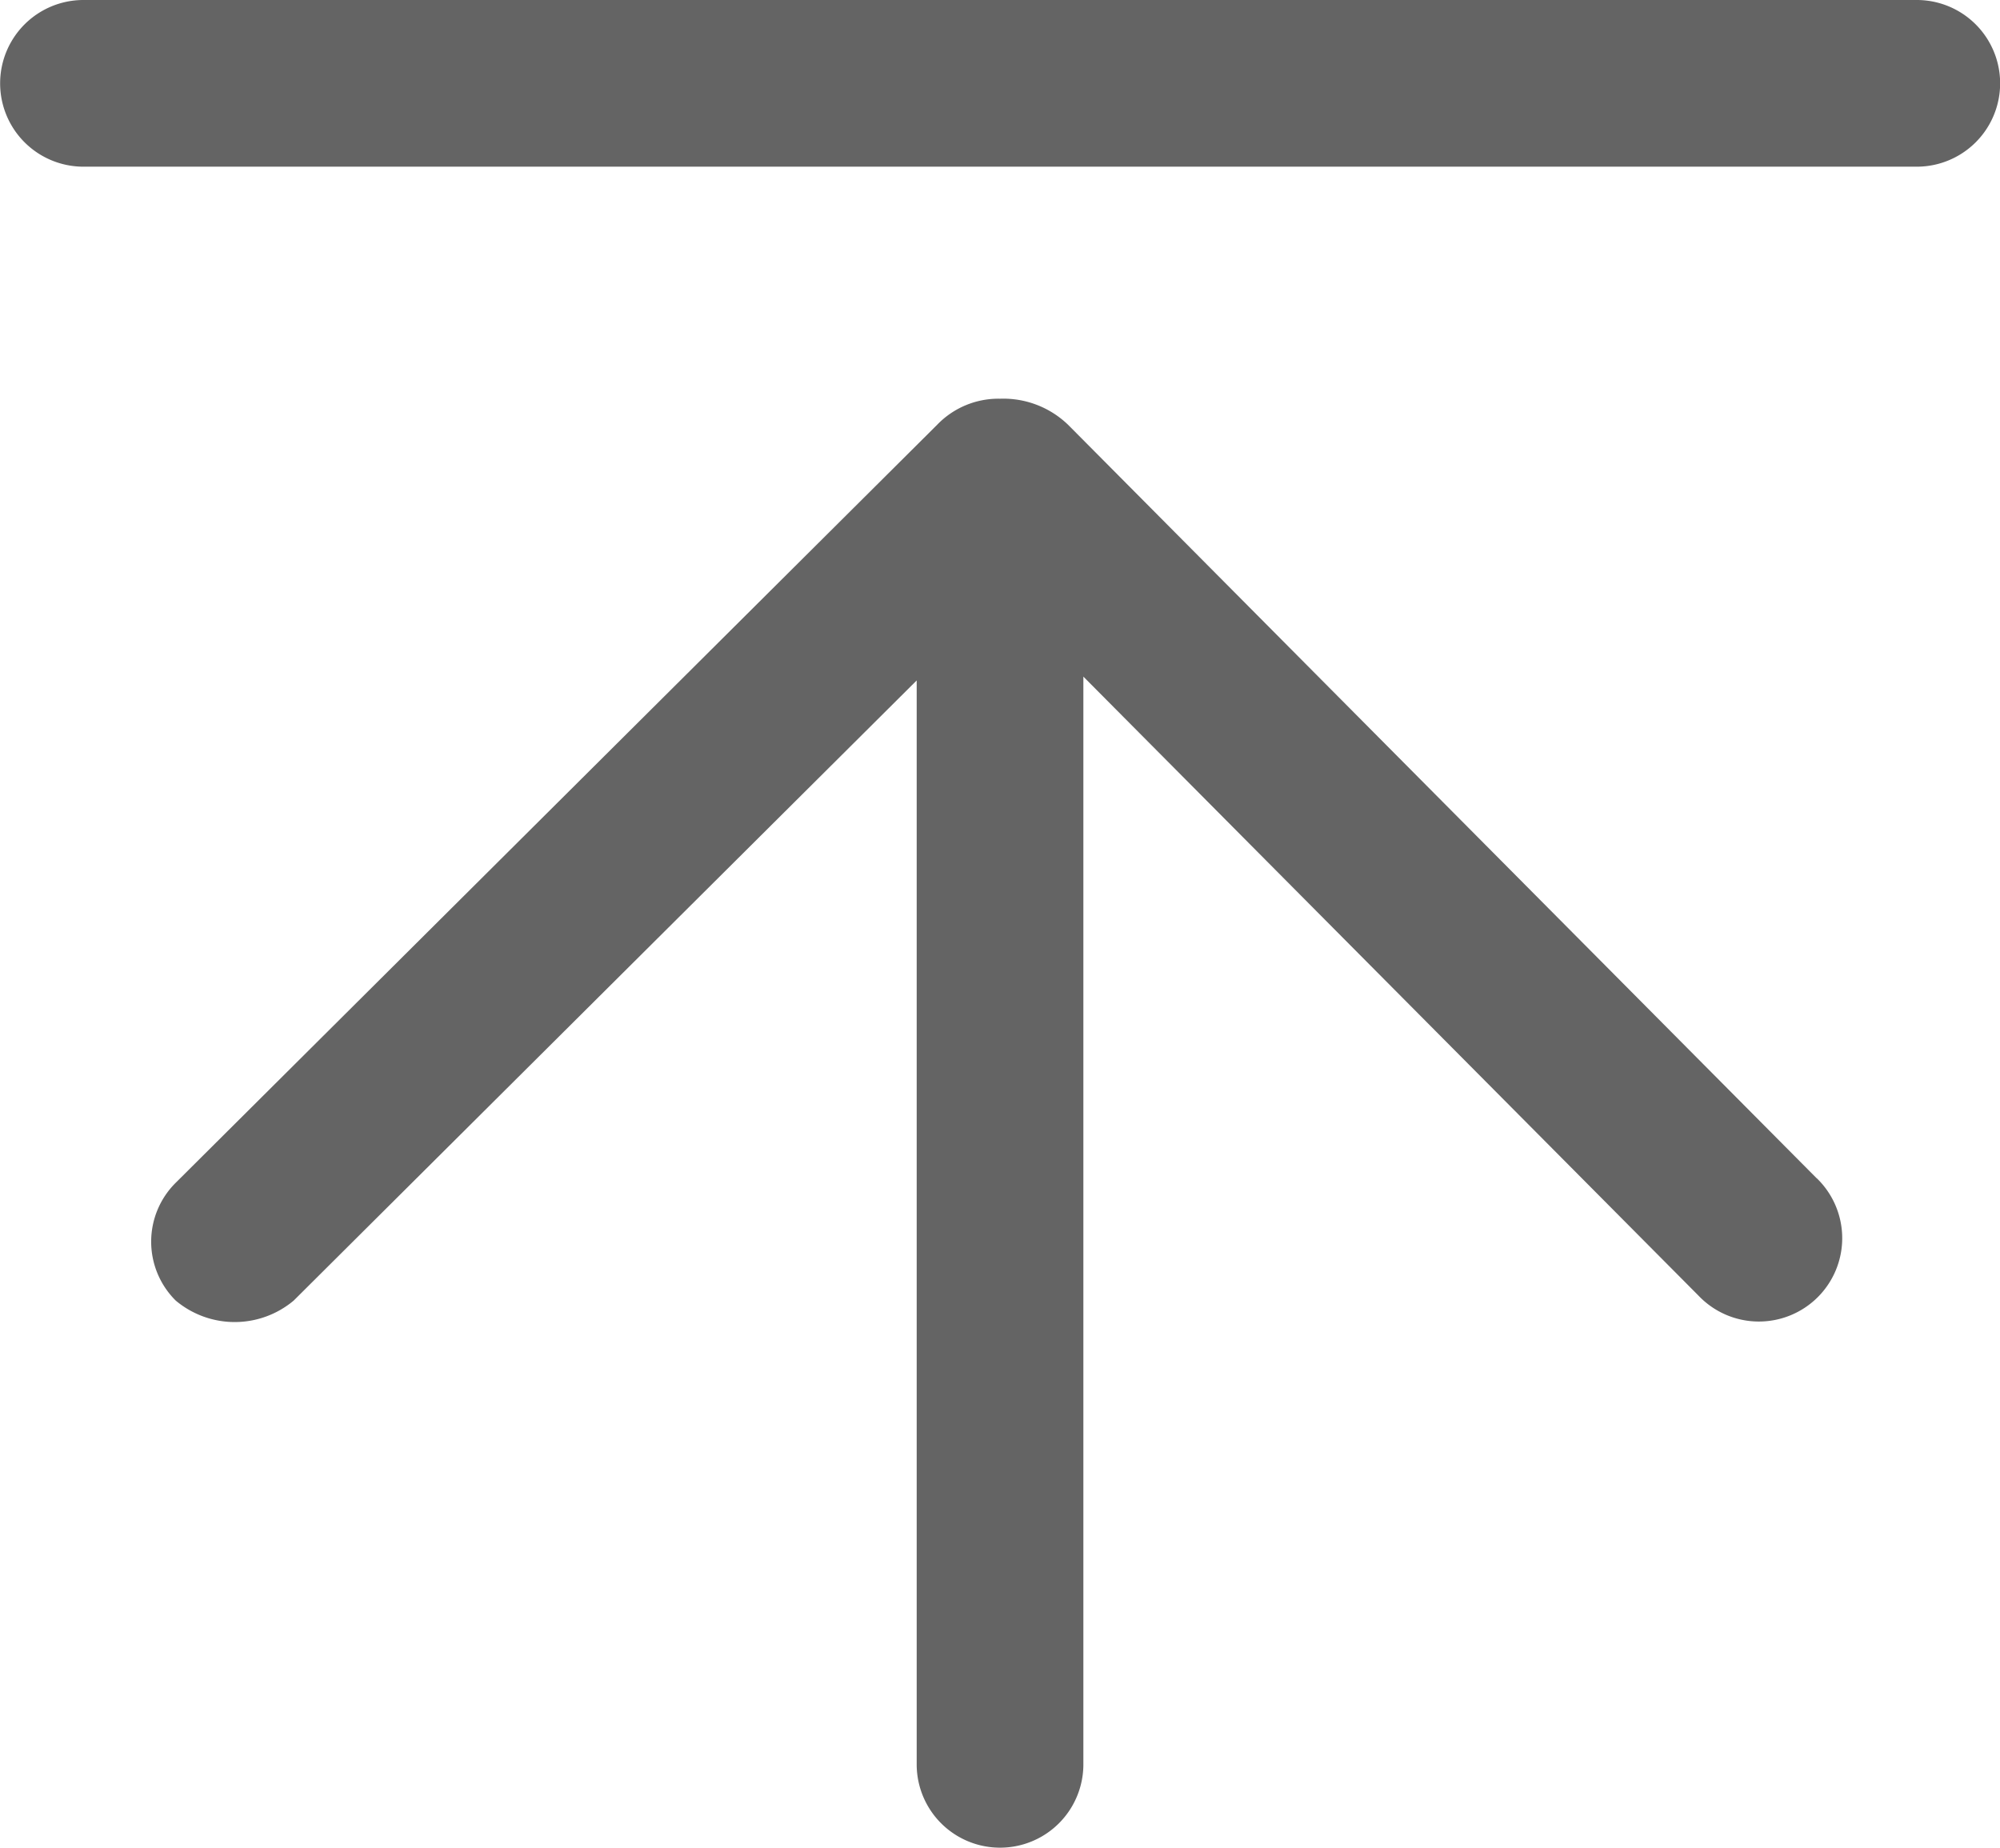 <svg xmlns="http://www.w3.org/2000/svg" width="31.341" height="28.958" viewBox="0 0 31.341 28.958">
  <path id="路径_171195" data-name="路径 171195" d="M196.659,212.8l-11.728-11.805a1.462,1.462,0,0,0-1.068-.41,1.333,1.333,0,0,0-.986.409l-11.931,11.877a1.3,1.3,0,0,0,0,1.847,1.438,1.438,0,0,0,1.848,0L182.557,205v16.985a1.306,1.306,0,1,0,2.612,0V204.94l9.639,9.7a1.306,1.306,0,1,0,1.852-1.841h0Zm1.568-15.851H169.5a1.306,1.306,0,1,1,0-2.612h28.729a1.306,1.306,0,0,1,0,2.612ZM198.227,196.949Z" transform="translate(-168.192 -194.337)" fill="#646464"/>
</svg>
